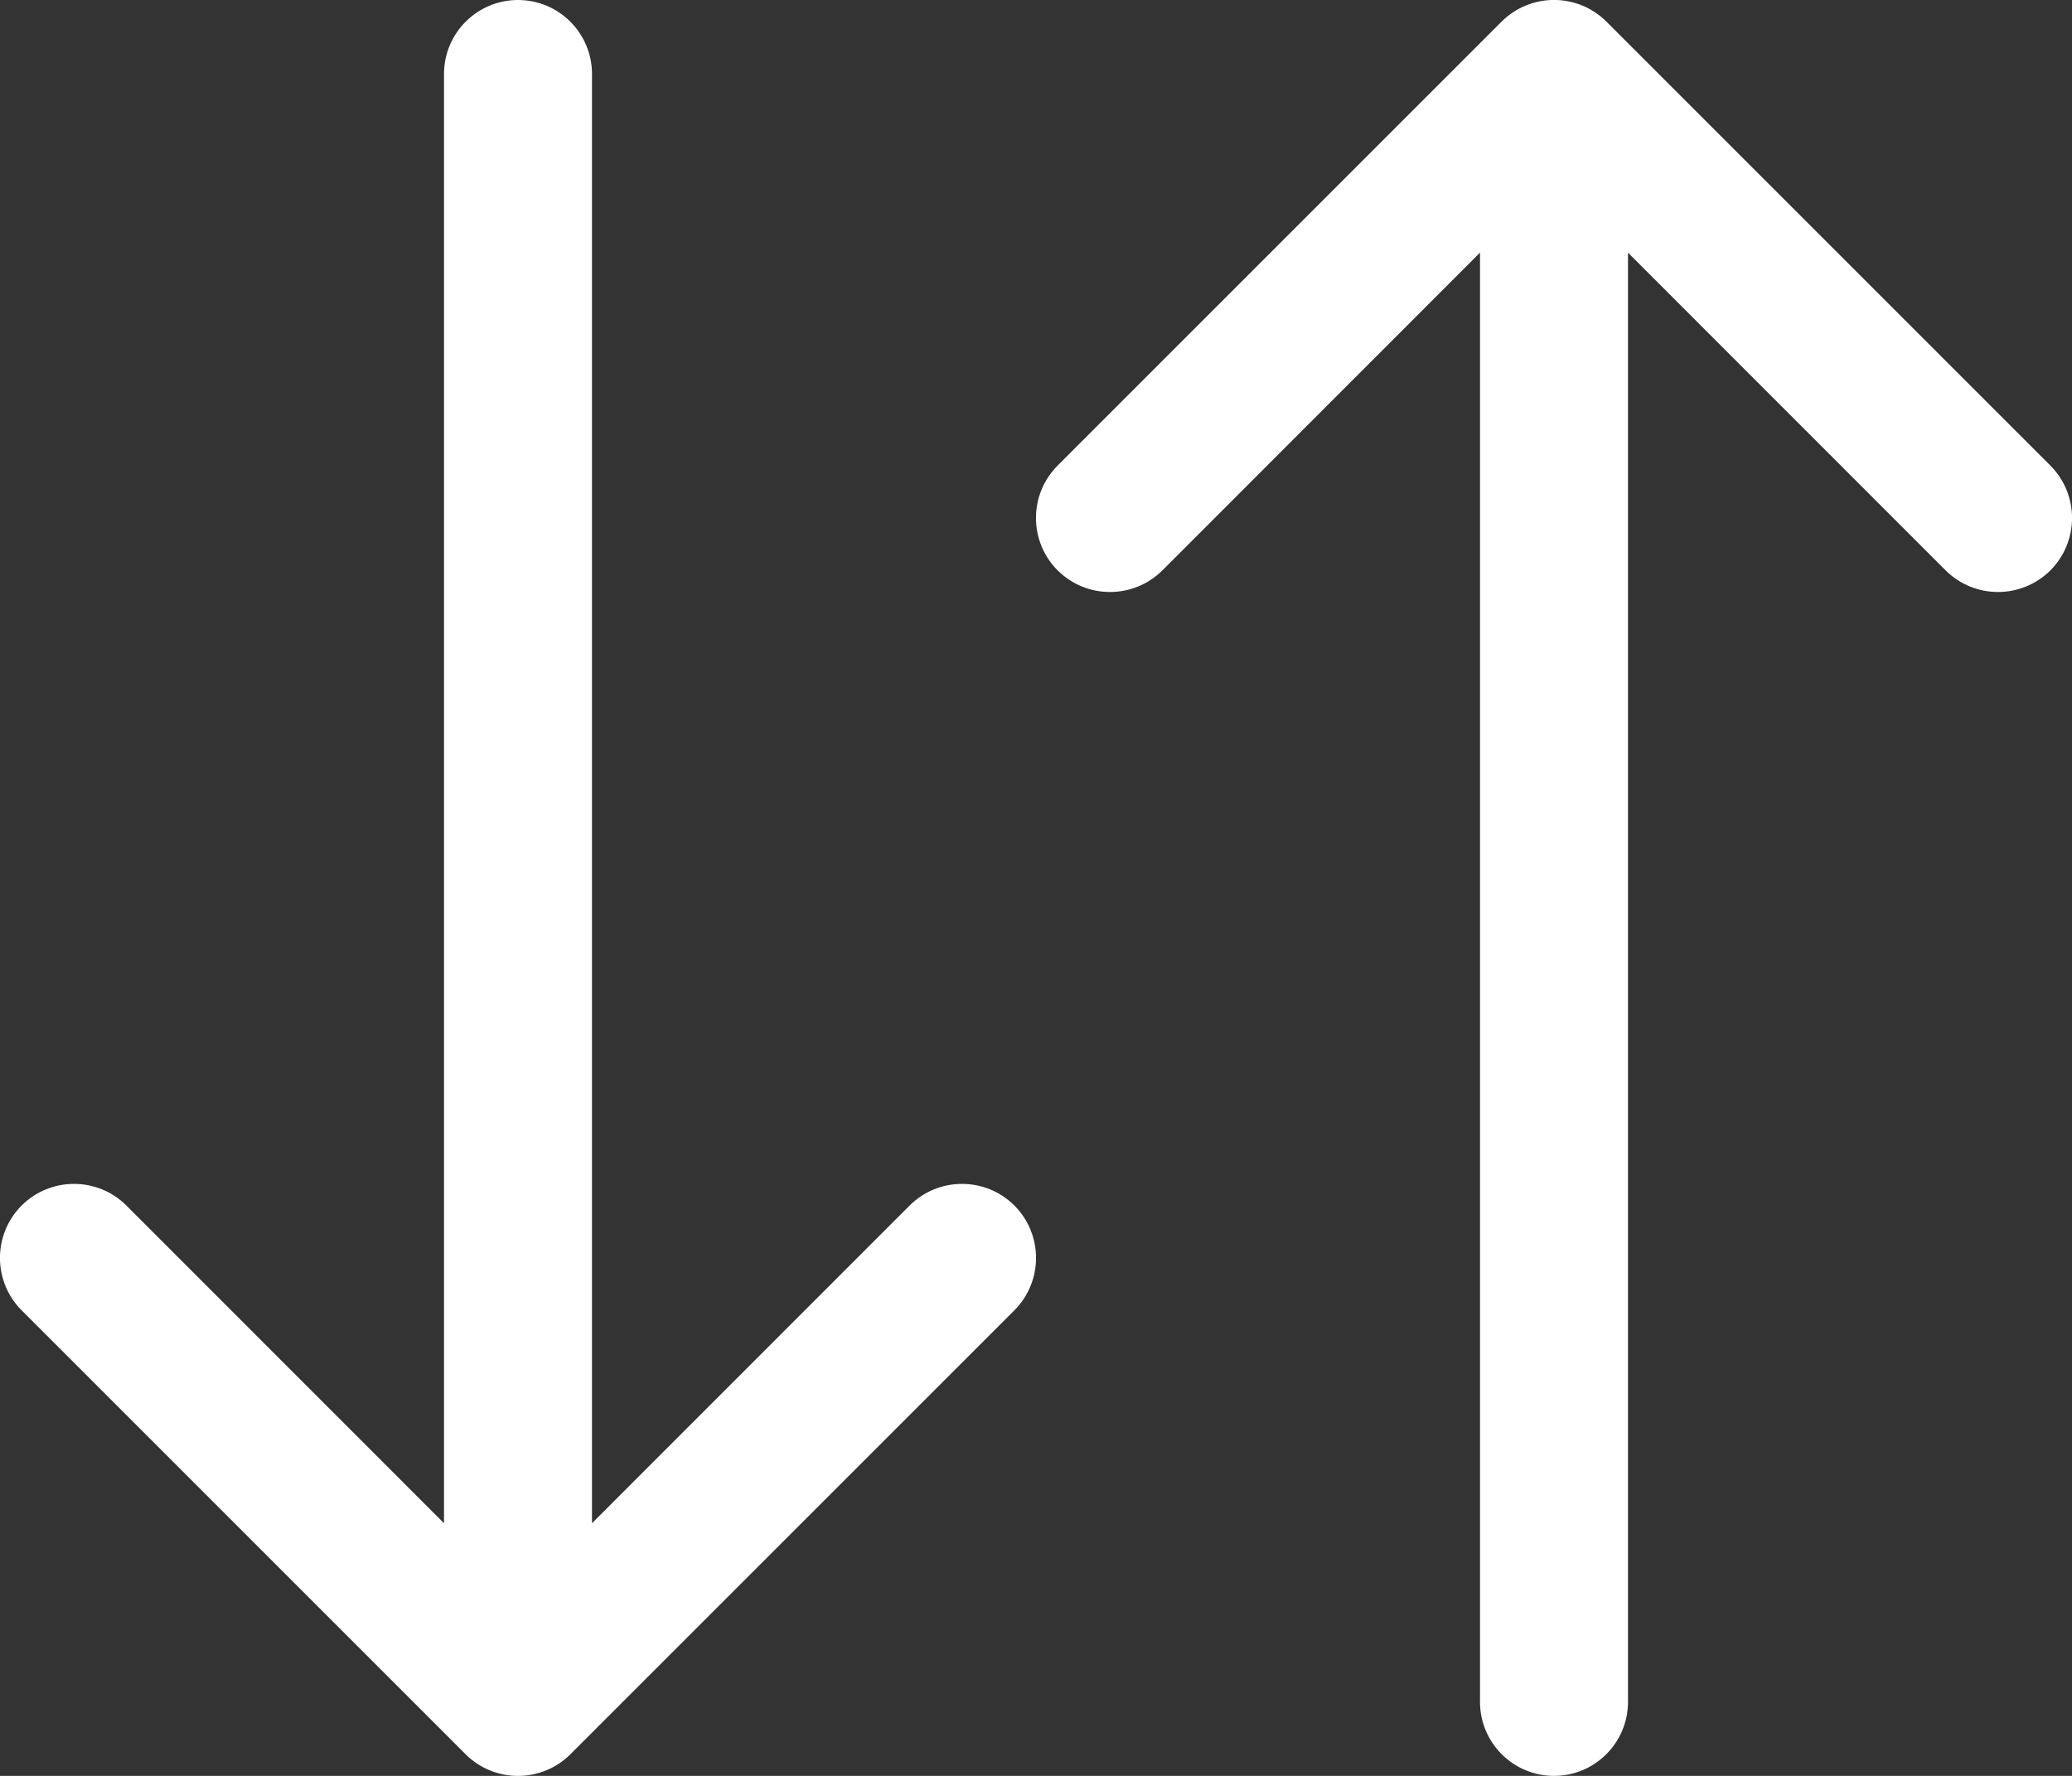 <svg width="14" height="12" viewBox="0 0 14 12" fill="none" xmlns="http://www.w3.org/2000/svg">
<rect x="0" y="0" width="14" height="12" fill="#333333" stroke="none"/>
<path fill-rule="evenodd" clip-rule="evenodd" d="M0.146 8.146C0.342 7.951 0.658 7.951 0.854 8.146L3.5 10.793L6.146 8.146C6.342 7.951 6.658 7.951 6.854 8.146C7.049 8.342 7.049 8.658 6.854 8.854L3.854 11.854C3.658 12.049 3.342 12.049 3.146 11.854L0.146 8.854C-0.049 8.658 -0.049 8.342 0.146 8.146Z" fill="white"/>
<path fill-rule="evenodd" clip-rule="evenodd" d="M3.5 0C3.776 0 4 0.224 4 0.5L4 11C4 11.276 3.776 11.5 3.5 11.5C3.224 11.5 3 11.276 3 11L3 0.5C3 0.224 3.224 0 3.5 0Z" fill="white"/>
<path fill-rule="evenodd" clip-rule="evenodd" d="M13.854 3.854C13.658 4.049 13.342 4.049 13.146 3.854L10.5 1.207L7.854 3.854C7.658 4.049 7.342 4.049 7.146 3.854C6.951 3.658 6.951 3.342 7.146 3.146L10.146 0.146C10.342 -0.049 10.658 -0.049 10.854 0.146L13.854 3.146C14.049 3.342 14.049 3.658 13.854 3.854Z" fill="white"/>
<path fill-rule="evenodd" clip-rule="evenodd" d="M10.5 12C10.224 12 10 11.776 10 11.5L10 1C10 0.724 10.224 0.5 10.5 0.5C10.776 0.5 11 0.724 11 1L11 11.5C11 11.776 10.776 12 10.5 12Z" fill="white"/>
</svg>
